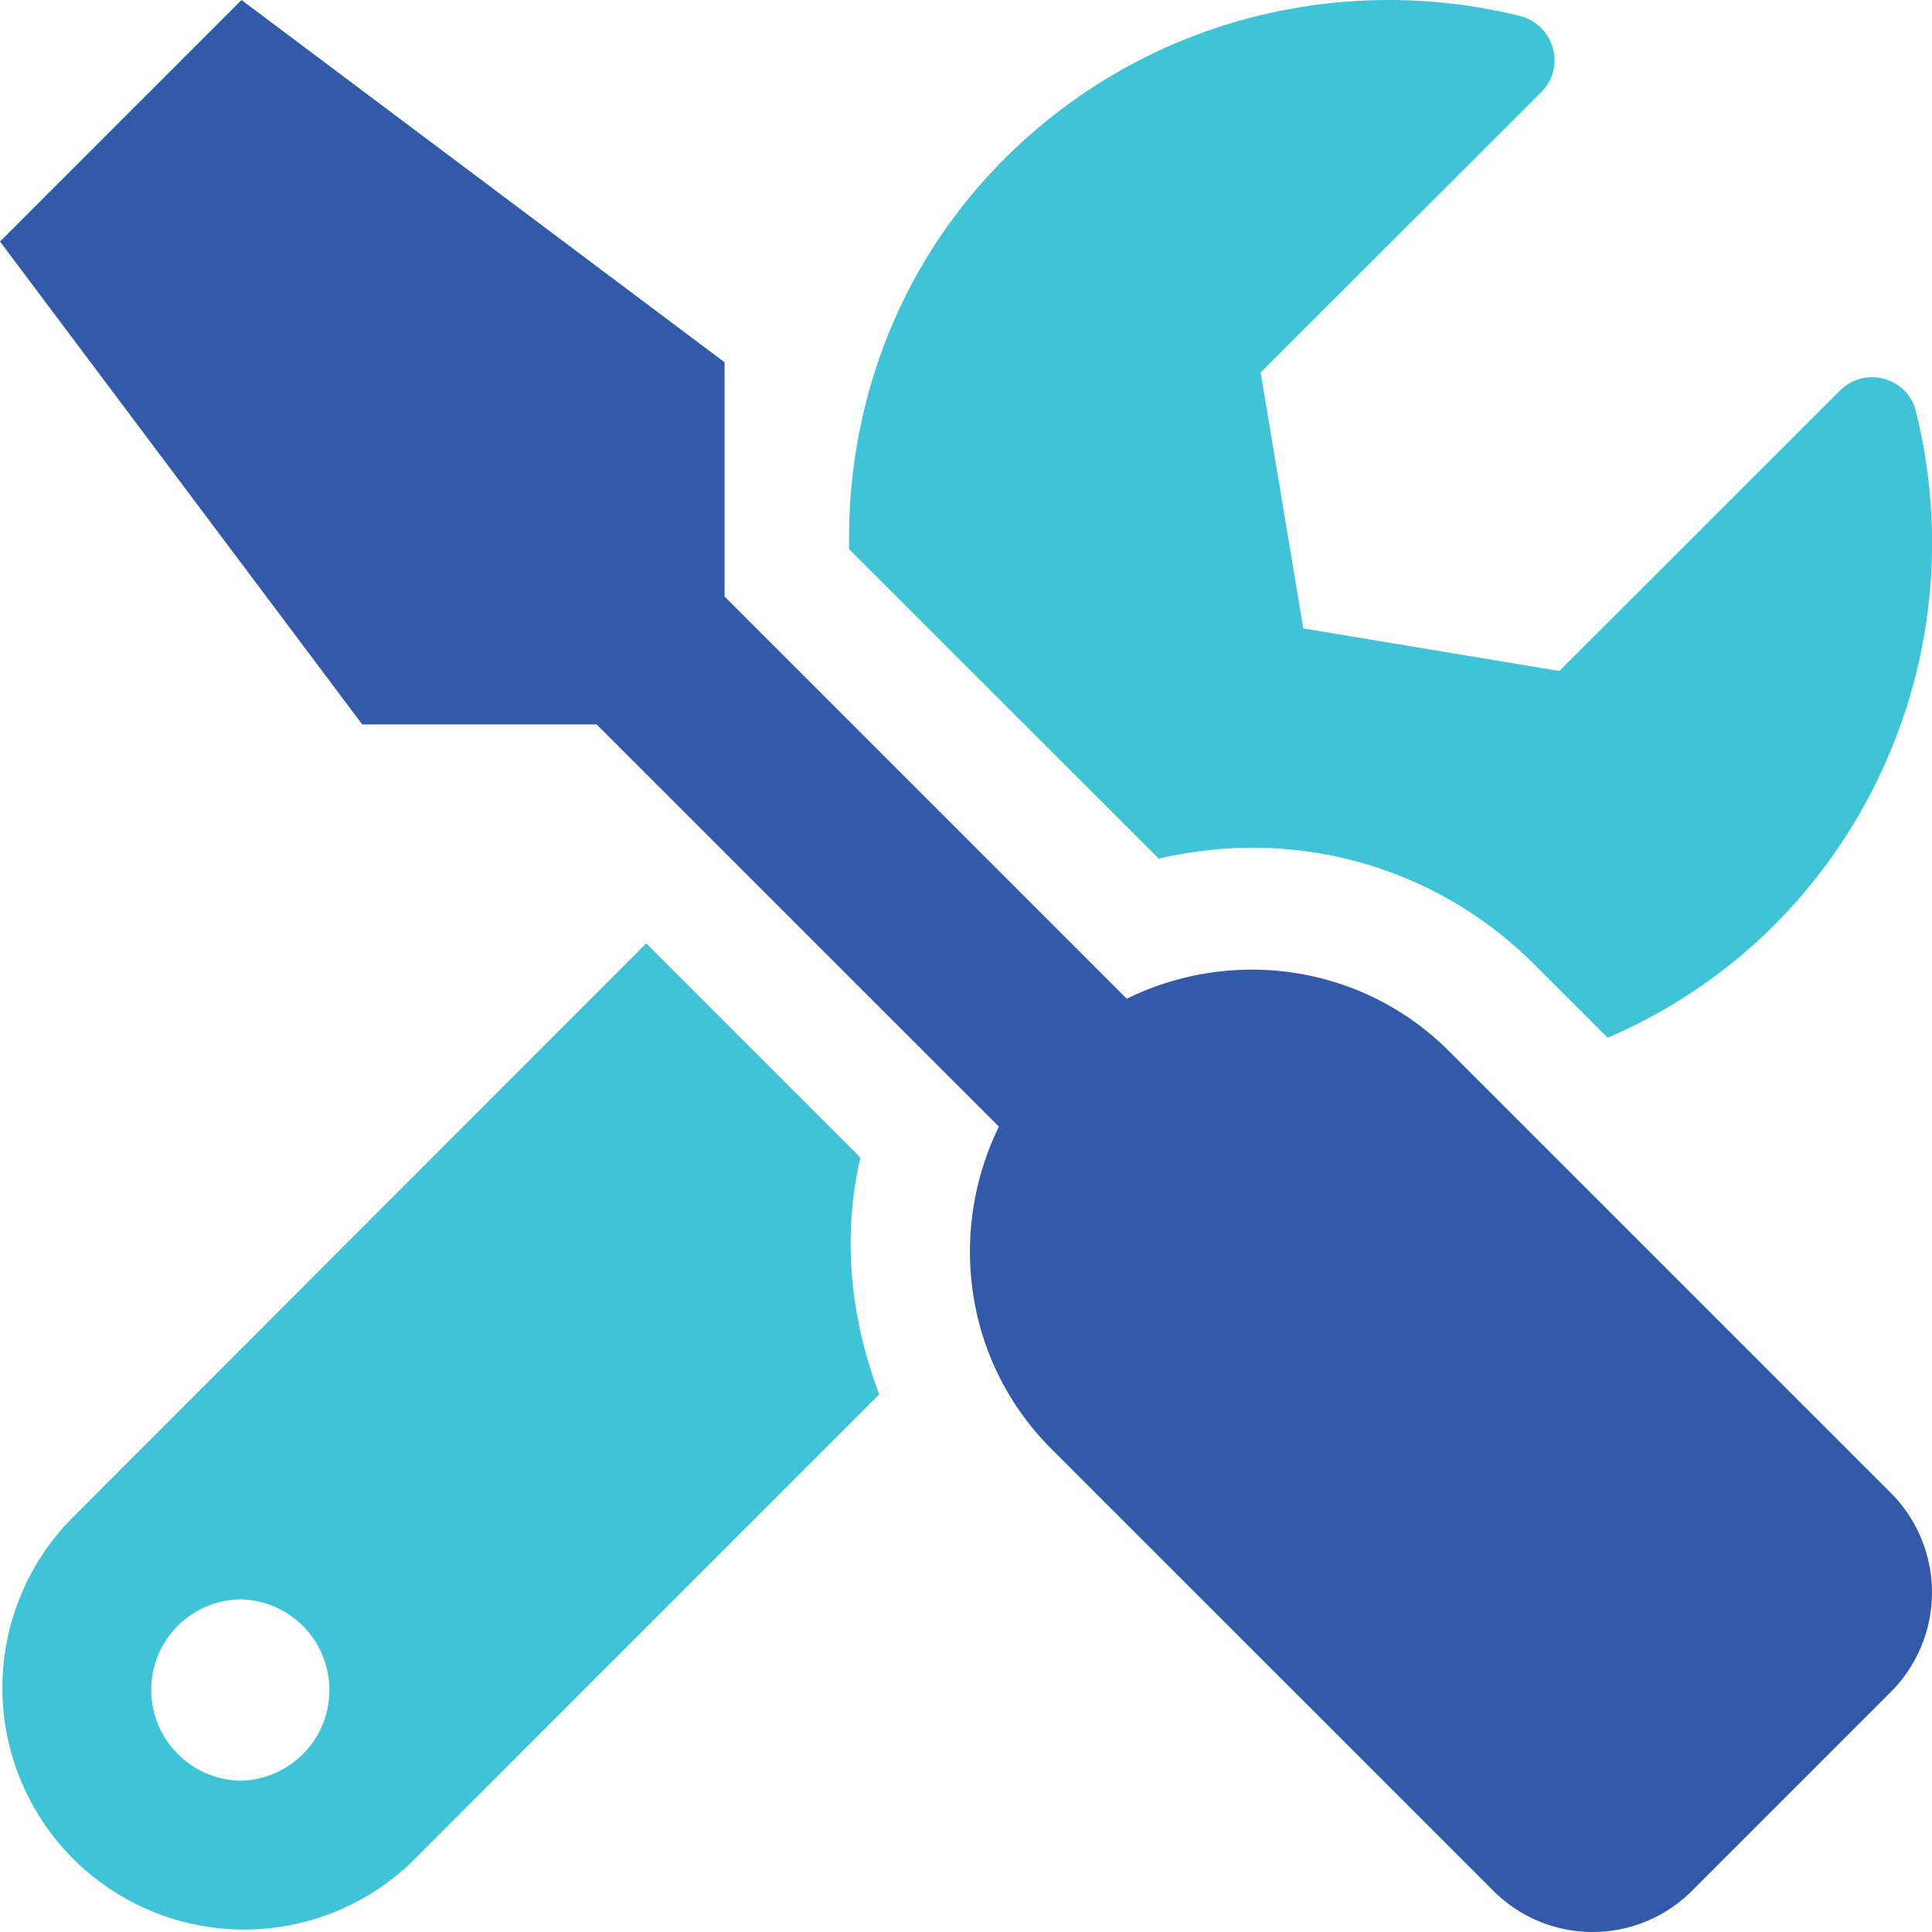<svg width="36" height="36" fill="none" xmlns="http://www.w3.org/2000/svg"><path d="M35.235 27.82l-8.234-8.233c-1.624-1.624-4.05-1.94-6.005-.977l-7.495-7.495V6.75L4.5 0 0 4.5l6.75 8.999h4.367l7.496 7.494c-.957 1.955-.647 4.38.977 6.004l8.234 8.233a2.615 2.615 0 003.706 0l3.705-3.705a2.626 2.626 0 000-3.705z" fill="#325AA9"/><path d="M23.329 15.796c1.989 0 3.858.773 5.264 2.178l1.364 1.362a9.948 9.948 0 003.078-2.072 10.095 10.095 0 002.664-9.6c-.154-.632-.949-.85-1.413-.387l-5.229 5.226-4.772-.794-.795-4.769 5.23-5.225c.464-.463.239-1.257-.4-1.418-3.332-.822-7.001.063-9.602 2.661-2.003 2.002-2.945 4.643-2.896 7.276L21.592 16a7.664 7.664 0 011.737-.204zM16.031 21.569l-3.99-3.99L1.32 28.31a4.504 4.504 0 006.368 6.37l8.696-8.7c-.535-1.4-.697-2.927-.352-4.412zM4.506 33.18c-.928 0-1.688-.76-1.688-1.689 0-.936.753-1.689 1.688-1.689a1.69 1.69 0 010 3.378z" fill="#3FC3D7"/></svg>
